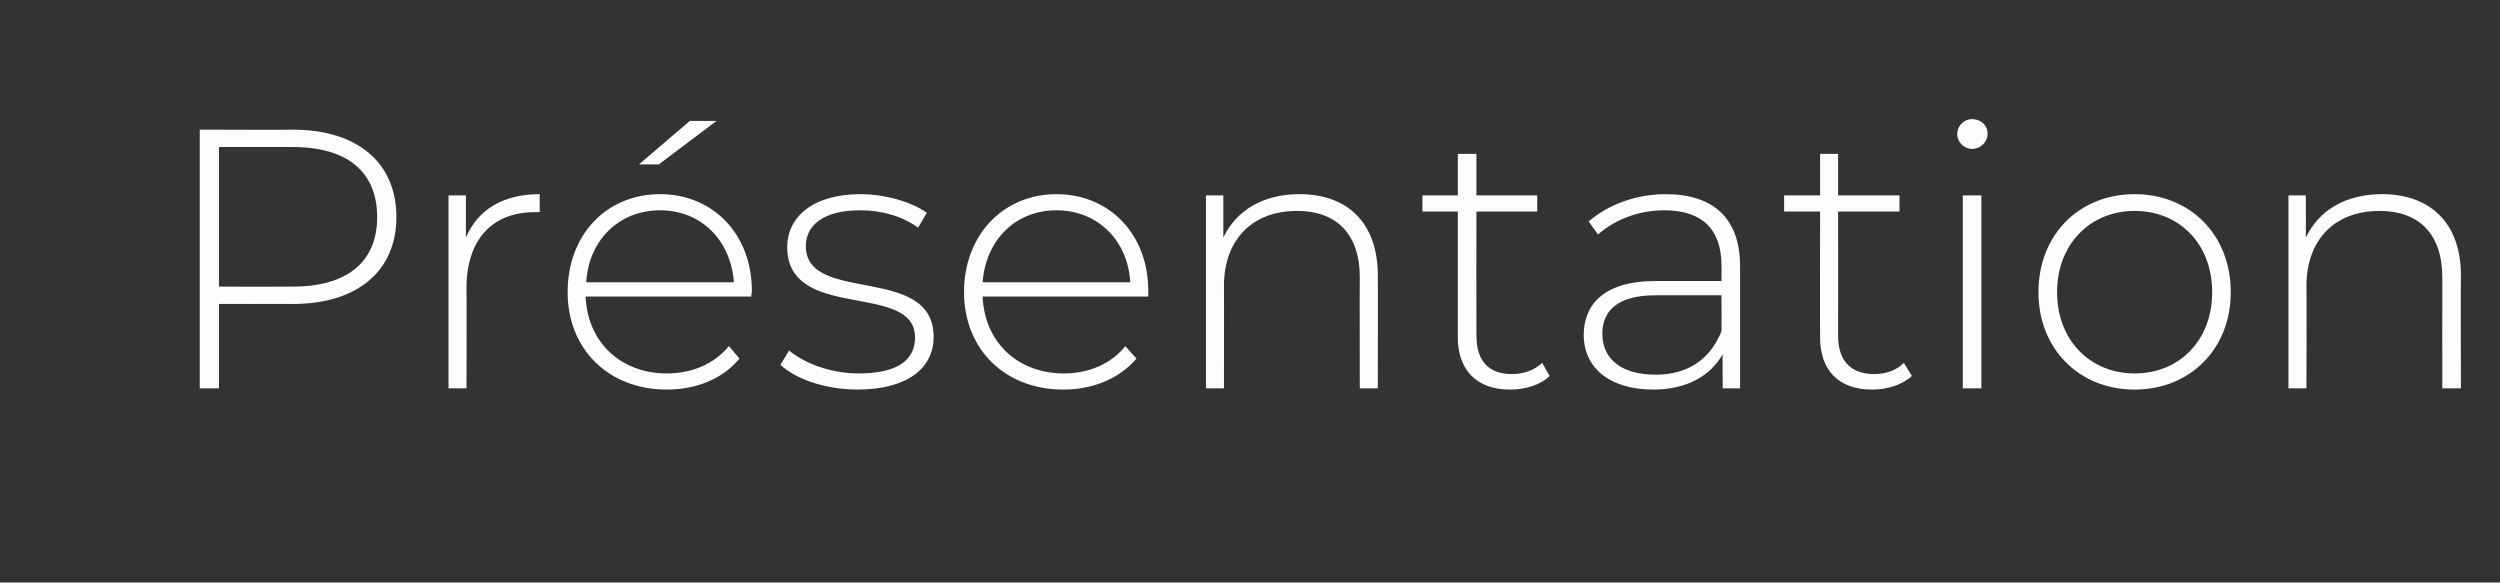 <?xml version="1.0" standalone="no"?><!DOCTYPE svg PUBLIC "-//W3C//DTD SVG 1.1//EN" "http://www.w3.org/Graphics/SVG/1.1/DTD/svg11.dtd"><svg xmlns="http://www.w3.org/2000/svg" version="1.1" width="403px" height="93.9px" viewBox="0 -5 403 93.9" style="top:-5px"><rect x="0" y="-5" width="403" height="93.9" fill="#333333" stroke="none"/><desc>Pr sentation</desc><defs/><g id="Polygon45430"><path d="m63.9 30c0 8.7-6.3 14-16.7 14c-.05-.03-11.9 0-11.9 0l0 13.6l-3.1 0l0-41.7c0 0 14.95.05 15 0c10.4 0 16.7 5.3 16.7 14.1zm-3.1 0c0-7.2-4.7-11.3-13.6-11.3c-.05-.02-11.9 0-11.9 0l0 22.5c0 0 11.85.03 11.9 0c8.9 0 13.6-4.1 13.6-11.2zm26.2-3.7c0 0 0 2.9 0 2.9c-.3 0-.5 0-.8 0c-6.9 0-11 4.5-11 12.2c.04.01 0 16.2 0 16.2l-2.9 0l0-31.1l2.8 0c0 0 .02 6.82 0 6.8c1.9-4.5 6-7 11.9-7zm19.2-4.8l-3.2 0l8.2-7l4.3 0l-9.3 7zm14.9 21.3c0 0-26.7 0-26.7 0c.3 7.4 5.7 12.4 13.1 12.4c4 0 7.6-1.5 10-4.4c0 0 1.7 2 1.7 2c-2.7 3.3-7 5-11.7 5c-9.4 0-16-6.5-16-15.7c0-9.3 6.3-15.8 14.9-15.8c8.5 0 14.8 6.4 14.8 15.6c0 .3-.1.6-.1.9zm-26.6-2.3c0 0 23.8 0 23.8 0c-.5-6.8-5.3-11.6-11.9-11.6c-6.6 0-11.5 4.8-11.9 11.6zm31.3 13.3c0 0 1.4-2.3 1.4-2.3c2.4 2 6.6 3.7 11.2 3.7c6.5 0 9.1-2.3 9.1-5.8c0-9.1-20.6-2.4-20.6-14.6c0-4.7 4-8.5 11.8-8.5c3.9 0 8.2 1.2 10.7 3c0 0-1.4 2.4-1.4 2.4c-2.6-1.9-6-2.8-9.3-2.8c-6.1 0-8.8 2.5-8.8 5.8c0 9.4 20.6 2.8 20.6 14.6c0 5.1-4.3 8.5-12.3 8.5c-5.1 0-10-1.7-12.4-4zm59.3-11c0 0-26.7 0-26.7 0c.3 7.4 5.7 12.4 13.1 12.4c3.9 0 7.6-1.5 9.9-4.4c0 0 1.8 2 1.8 2c-2.8 3.3-7.1 5-11.8 5c-9.4 0-16-6.5-16-15.7c0-9.3 6.4-15.8 14.9-15.8c8.5 0 14.8 6.4 14.8 15.6c0 .3 0 .6 0 .9zm-26.7-2.3c0 0 23.8 0 23.8 0c-.4-6.8-5.3-11.6-11.9-11.6c-6.6 0-11.4 4.8-11.9 11.6zm63.7-1.1c.04.05 0 18.2 0 18.2l-2.9 0c0 0-.04-17.91 0-17.9c0-7-3.8-10.7-10.1-10.7c-7.3 0-11.8 4.7-11.8 12.1c.03-.05 0 16.5 0 16.5l-2.9 0l0-31.1l2.8 0c0 0 .01 6.76 0 6.8c2.1-4.4 6.4-7 12.3-7c7.6 0 12.6 4.5 12.6 13.1zm27.7 16.2c-1.5 1.5-4 2.2-6.4 2.2c-5.4 0-8.4-3.2-8.4-8.4c-.01-.02 0-20.3 0-20.3l-5.7 0l0-2.6l5.7 0l0-6.7l3 0l0 6.7l9.8 0l0 2.6l-9.8 0c0 0-.03 19.99 0 20c0 4 1.9 6.2 5.7 6.2c1.9 0 3.6-.6 4.9-1.8c0 0 1.2 2.1 1.2 2.1zm30.7-17.7c.01 0 0 19.7 0 19.7l-2.8 0c0 0-.05-5.54 0-5.5c-2 3.5-5.8 5.7-11.2 5.7c-7 0-11.2-3.5-11.2-8.8c0-4.7 3-8.7 11.6-8.7c-.02-.02 10.6 0 10.6 0c0 0 .03-2.52 0-2.5c0-5.8-3.1-8.9-9.2-8.9c-4.3 0-8.1 1.6-10.7 3.9c0 0-1.5-2.1-1.5-2.1c3.1-2.7 7.6-4.4 12.4-4.4c7.7 0 12 3.9 12 11.6zm-3 10.5c.03.03 0-5.8 0-5.8c0 0-10.56 0-10.6 0c-6.4 0-8.6 2.7-8.6 6.2c0 4.1 3.1 6.6 8.6 6.6c5.2 0 8.8-2.5 10.6-7zm30.7 7.2c-1.6 1.5-4.1 2.2-6.4 2.2c-5.5 0-8.4-3.2-8.4-8.4c-.04-.02 0-20.3 0-20.3l-5.8 0l0-2.6l5.8 0l0-6.7l2.9 0l0 6.7l9.9 0l0 2.6l-9.9 0c0 0 .03 19.99 0 20c0 4 2 6.2 5.8 6.2c1.9 0 3.6-.6 4.8-1.8c0 0 1.3 2.1 1.3 2.1zm7.3-39c0-1.3 1.1-2.4 2.4-2.4c1.4 0 2.5 1 2.5 2.3c0 1.4-1.1 2.5-2.5 2.5c-1.3 0-2.4-1.1-2.4-2.4zm.9 9.9l3 0l0 31.1l-3 0l0-31.1zm12.2 15.6c0-9.3 6.6-15.8 15.5-15.8c8.9 0 15.5 6.5 15.5 15.8c0 9.2-6.6 15.7-15.5 15.7c-8.9 0-15.5-6.5-15.5-15.7zm28 0c0-7.8-5.3-13.1-12.5-13.1c-7.1 0-12.5 5.3-12.5 13.1c0 7.8 5.4 13.1 12.5 13.1c7.2 0 12.5-5.3 12.5-13.1zm40.1-2.7c-.05.05 0 18.2 0 18.2l-3 0c0 0-.02-17.91 0-17.9c0-7-3.8-10.7-10.1-10.7c-7.3 0-11.8 4.7-11.8 12.1c.04-.05 0 16.5 0 16.5l-2.9 0l0-31.1l2.8 0c0 0 .02 6.76 0 6.8c2.1-4.4 6.4-7 12.3-7c7.6 0 12.7 4.5 12.7 13.1z" stroke="none" fill="#fbfdfe"/></g></svg>